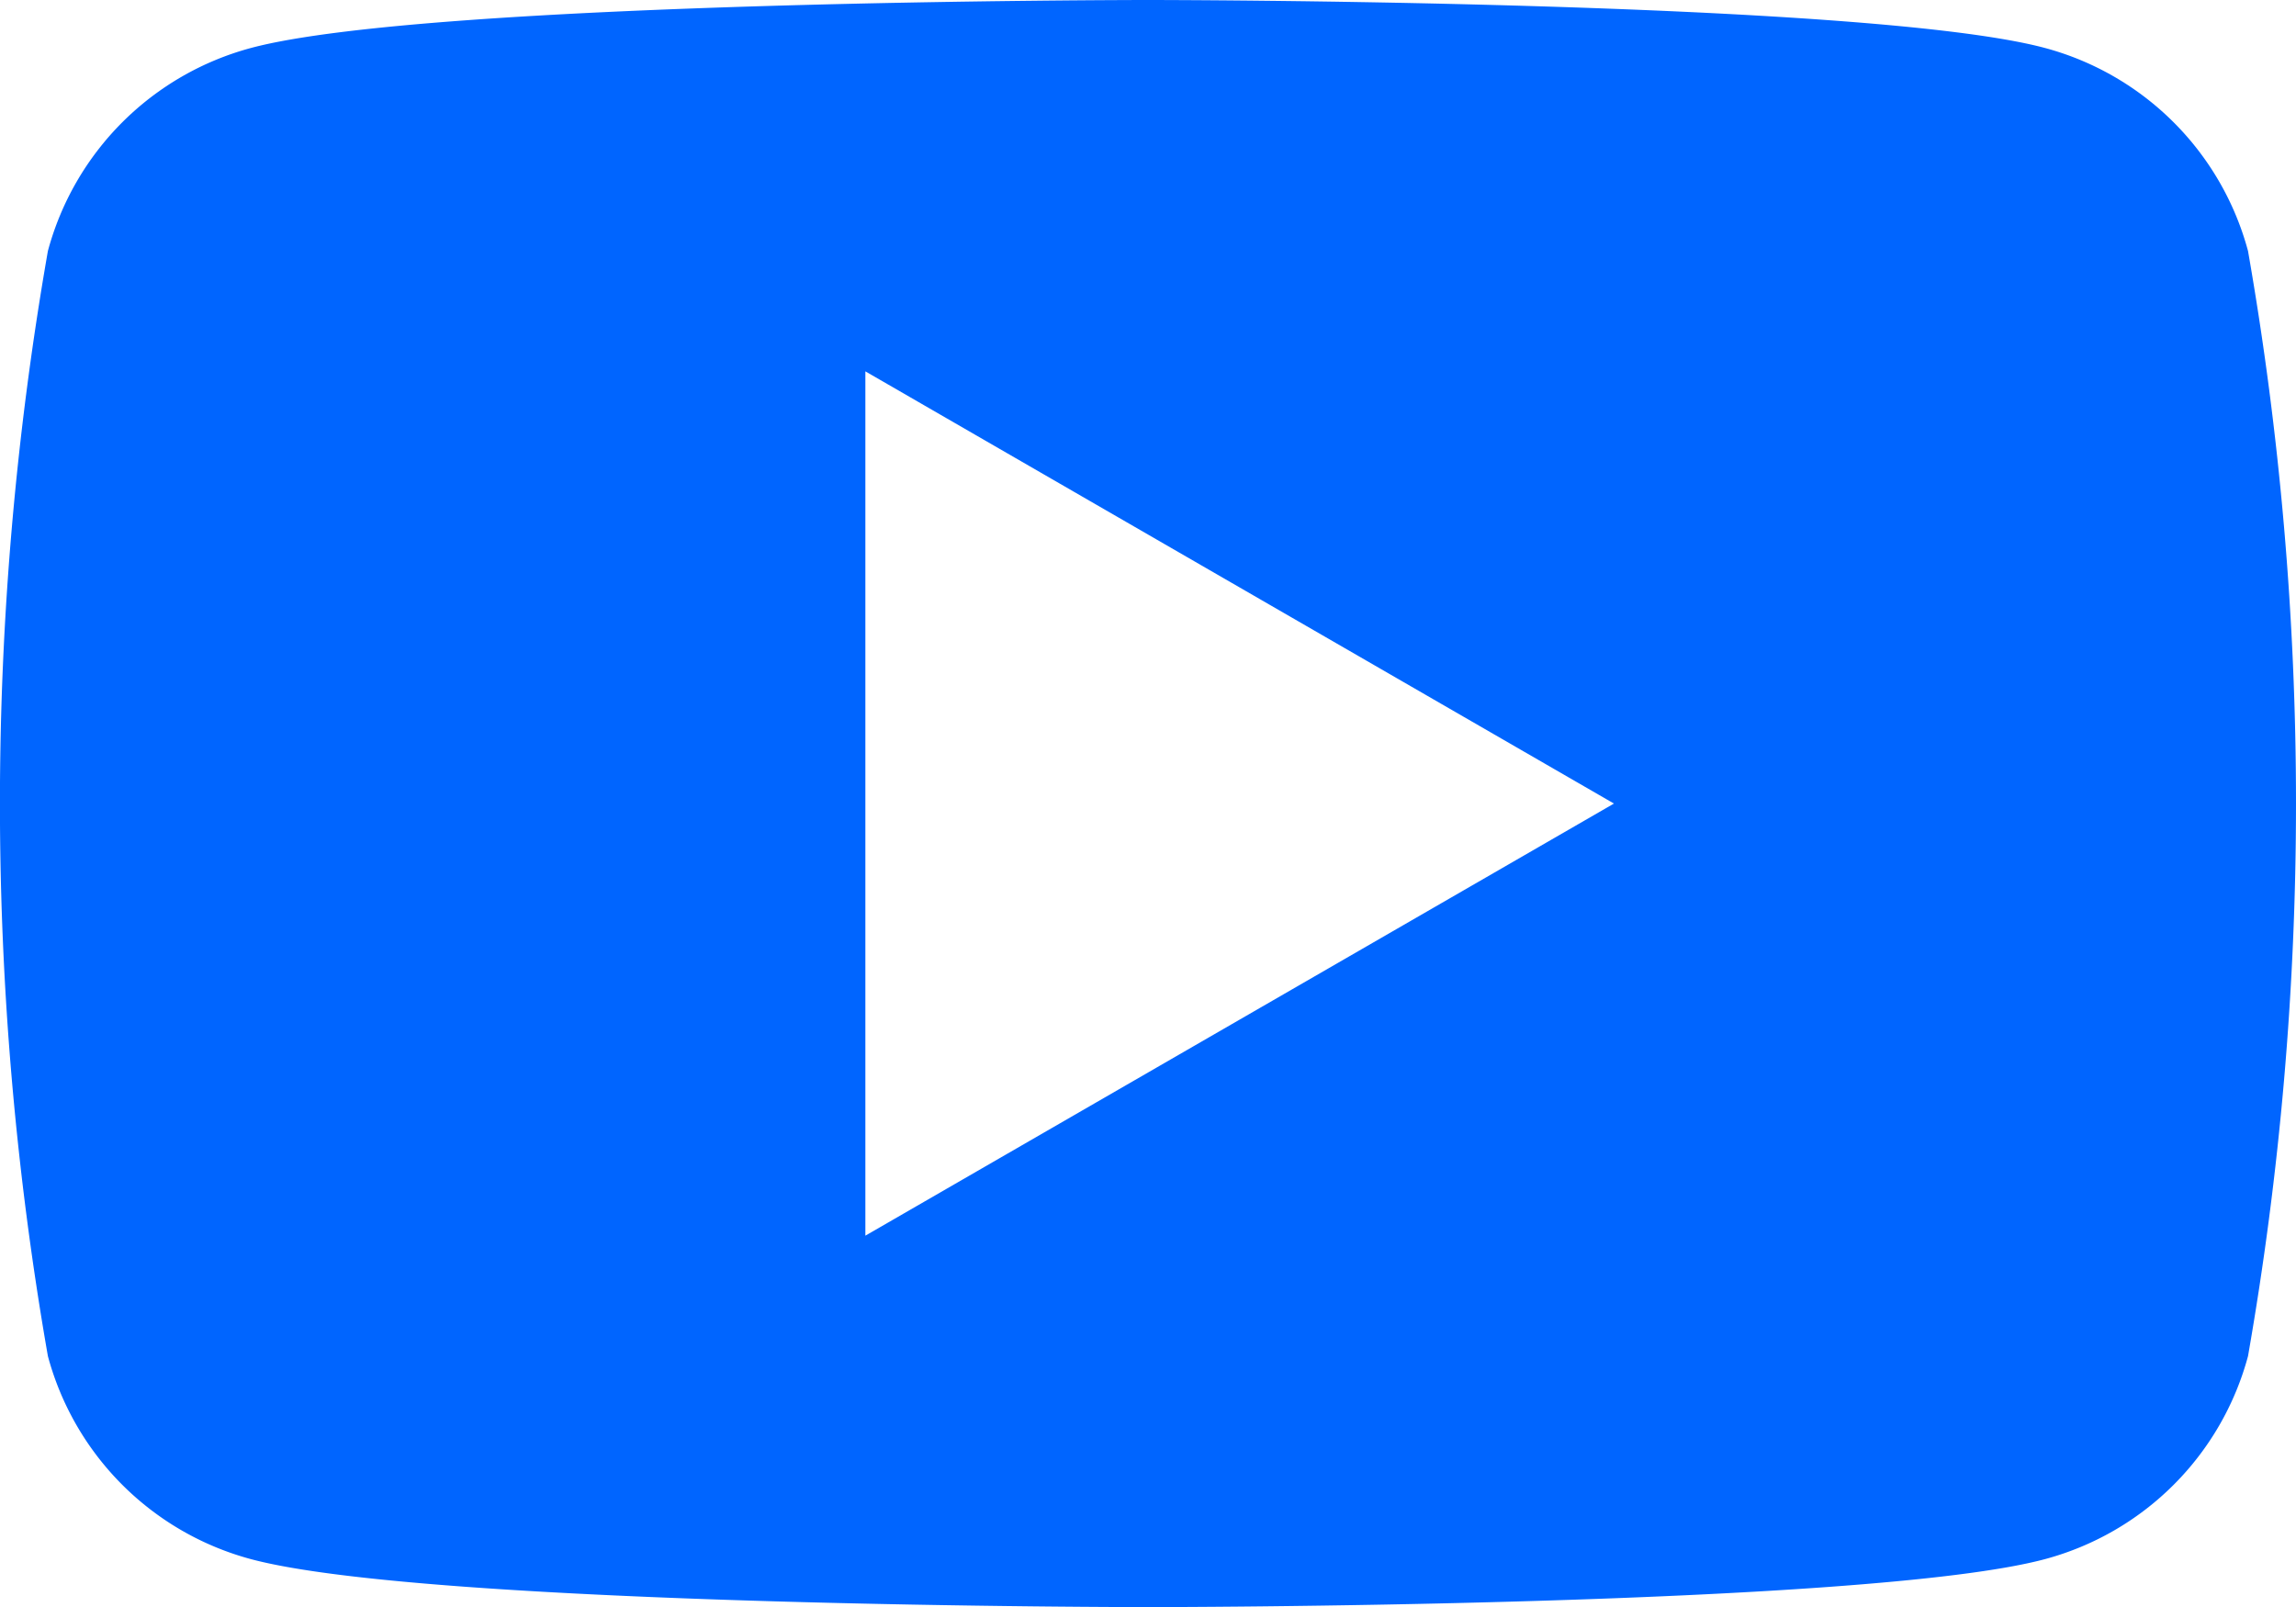 <svg xmlns="http://www.w3.org/2000/svg" width="26.601" height="18.621" viewBox="0 0 26.601 18.621">
  <path id="icon-yt-b" d="M1433.943,333.656a3.331,3.331,0,0,0-2.352-2.352c-2.074-.556-10.393-.556-10.393-.556s-8.318,0-10.393.556a3.331,3.331,0,0,0-2.352,2.352,37.167,37.167,0,0,0,0,12.806,3.331,3.331,0,0,0,2.352,2.352c2.074.556,10.393.556,10.393.556s8.318,0,10.393-.556a3.331,3.331,0,0,0,2.352-2.352,37.15,37.15,0,0,0,0-12.806Zm-16.019,11.41V335.051l8.673,5.008Z" transform="translate(-1407.898 -330.748)" fill="#0065ff"/>
</svg>
